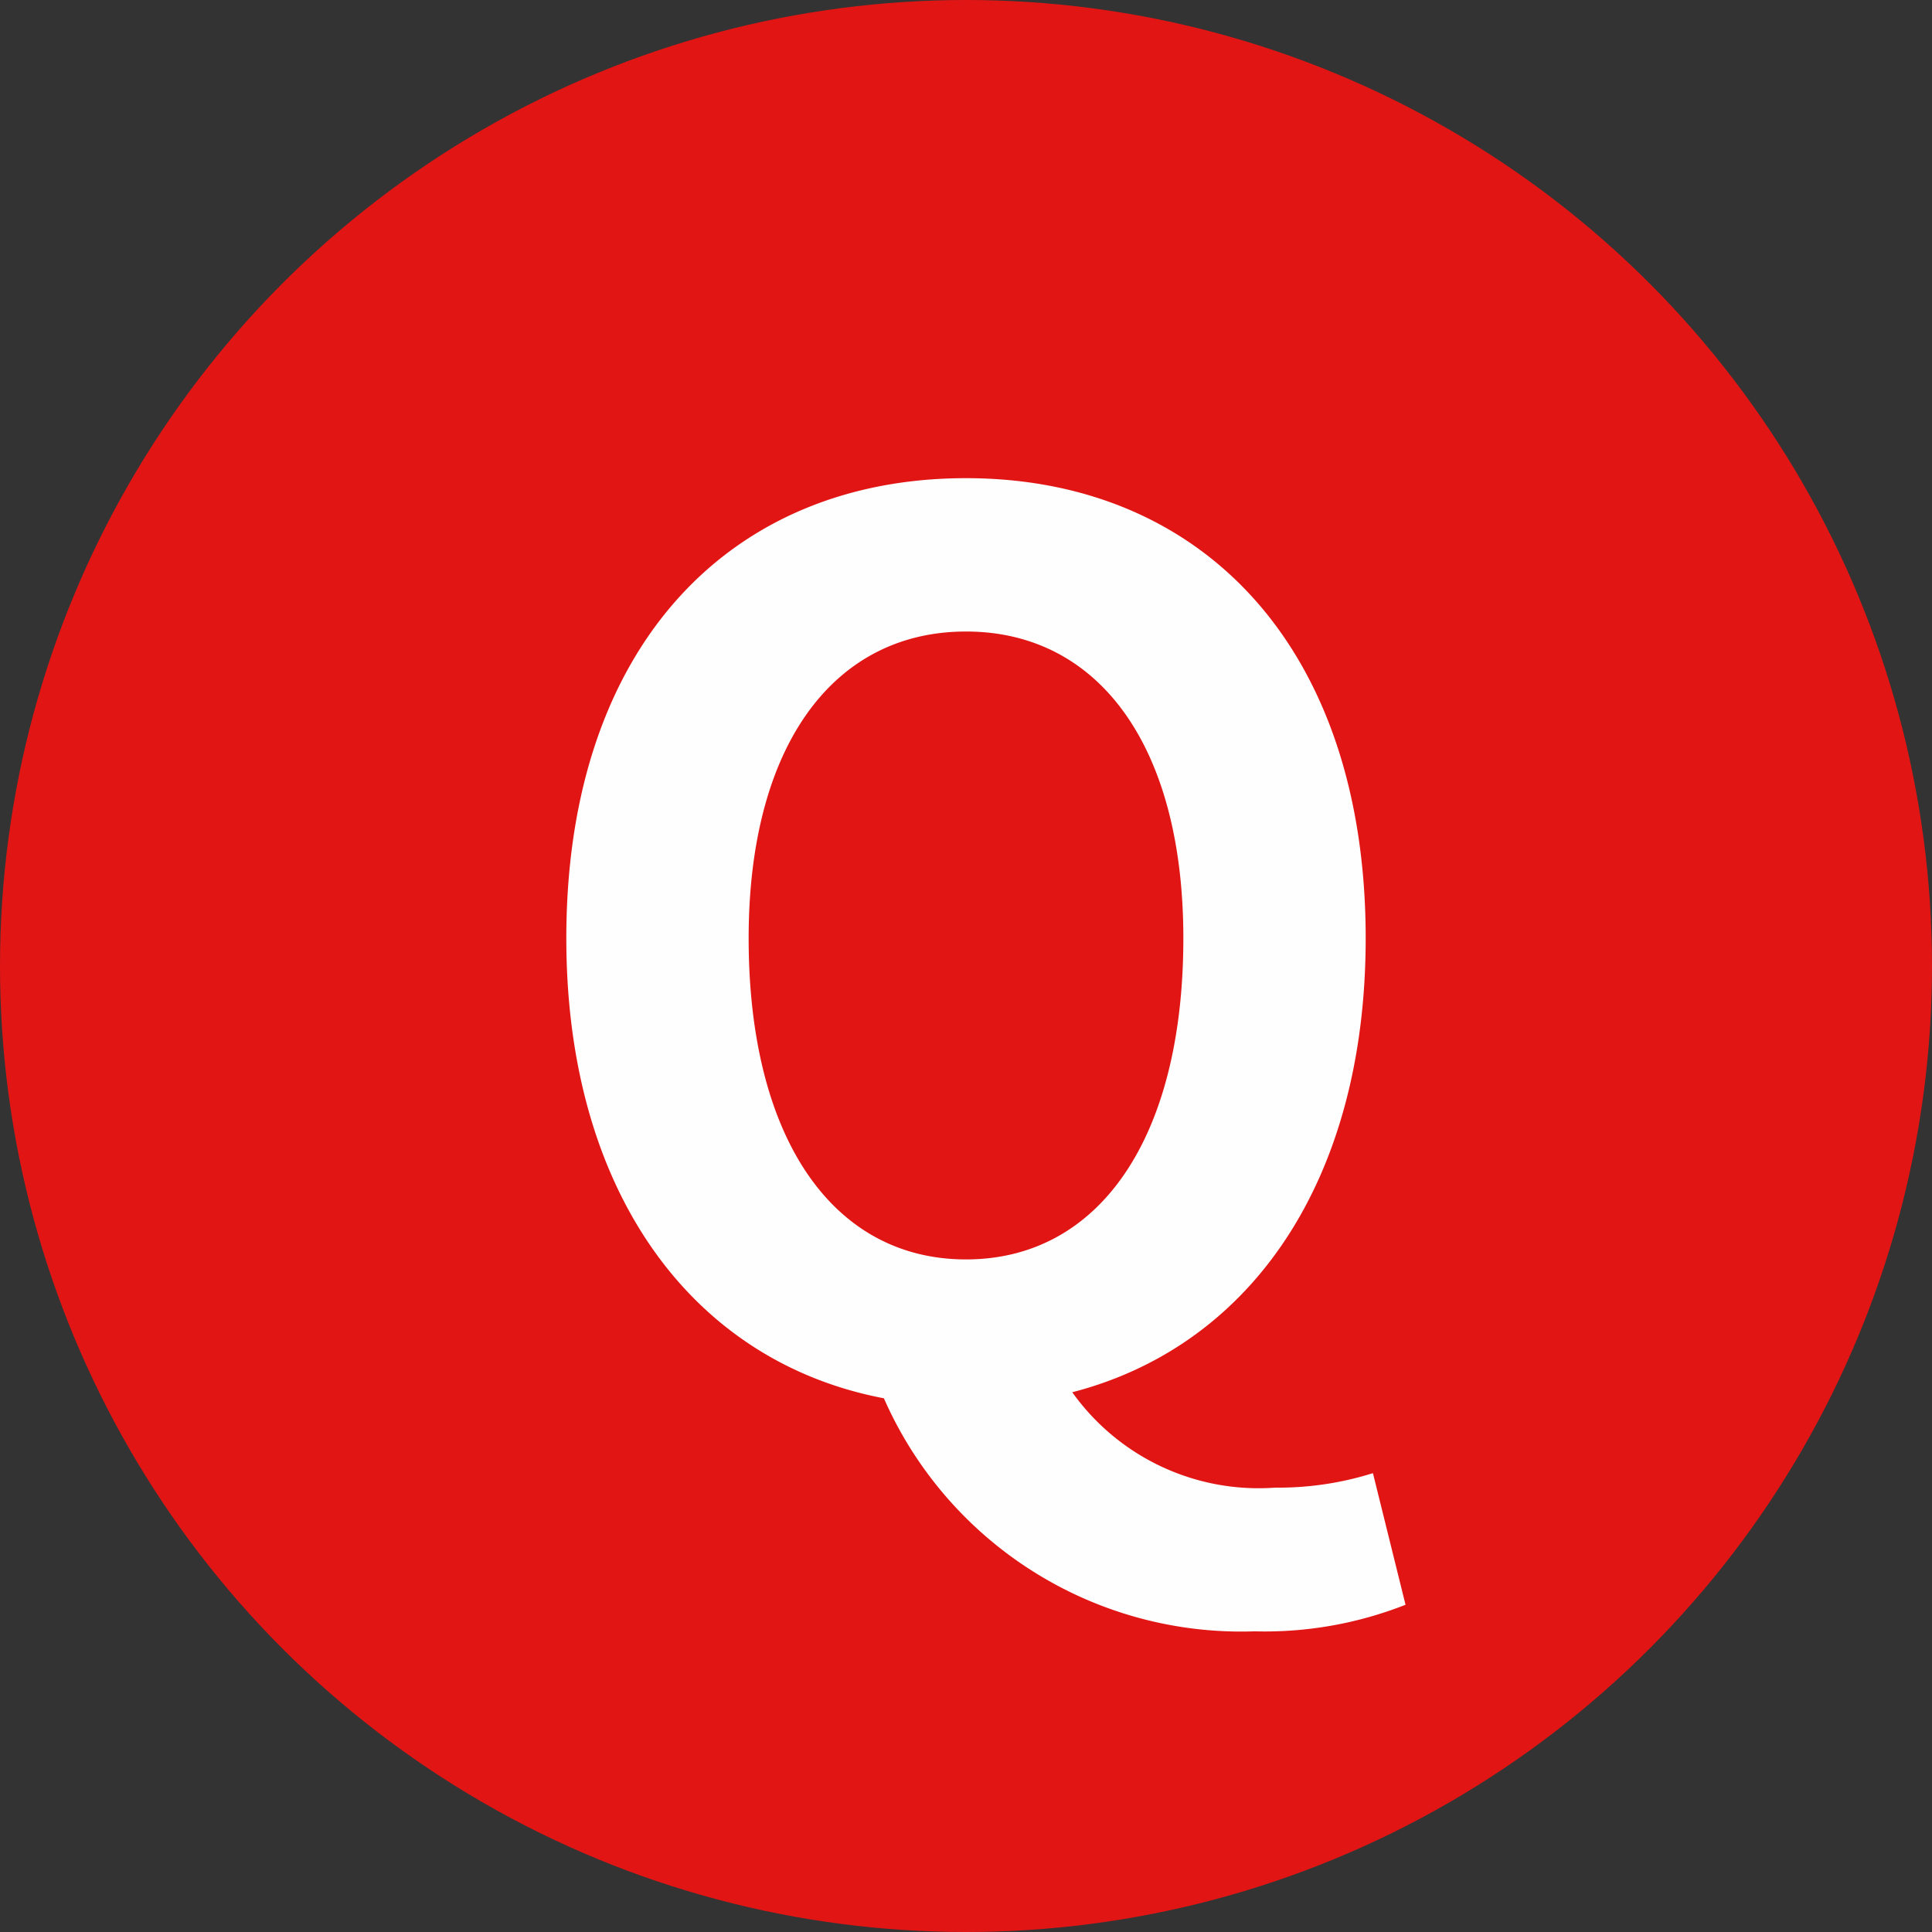 <svg xmlns="http://www.w3.org/2000/svg" viewBox="0 0 32 32"><rect x="0" y="0" width="32" height="32" fill="#333333" stroke="none"/><g data-name="レイヤー_1"><circle cx="16" cy="16" r="16" style="fill:#e11514"/><path d="M16 20.86c-2.2 0-3.6-2-3.6-5.32 0-3.18 1.4-5.08 3.6-5.08s3.6 1.9 3.6 5.08c0 3.32-1.4 5.32-3.6 5.32zm4.78 6.16a6.361 6.361 0 0 0 2.5-.44l-.54-2.18a5.226 5.226 0 0 1-1.62.24 3.791 3.791 0 0 1-3.36-1.58c2.94-.76 4.86-3.48 4.86-7.52 0-4.8-2.7-7.62-6.62-7.62s-6.62 2.8-6.62 7.62c0 4.22 2.1 7.02 5.26 7.62a6.464 6.464 0 0 0 6.14 3.86z" style="fill:#fefefe"/></g></svg>